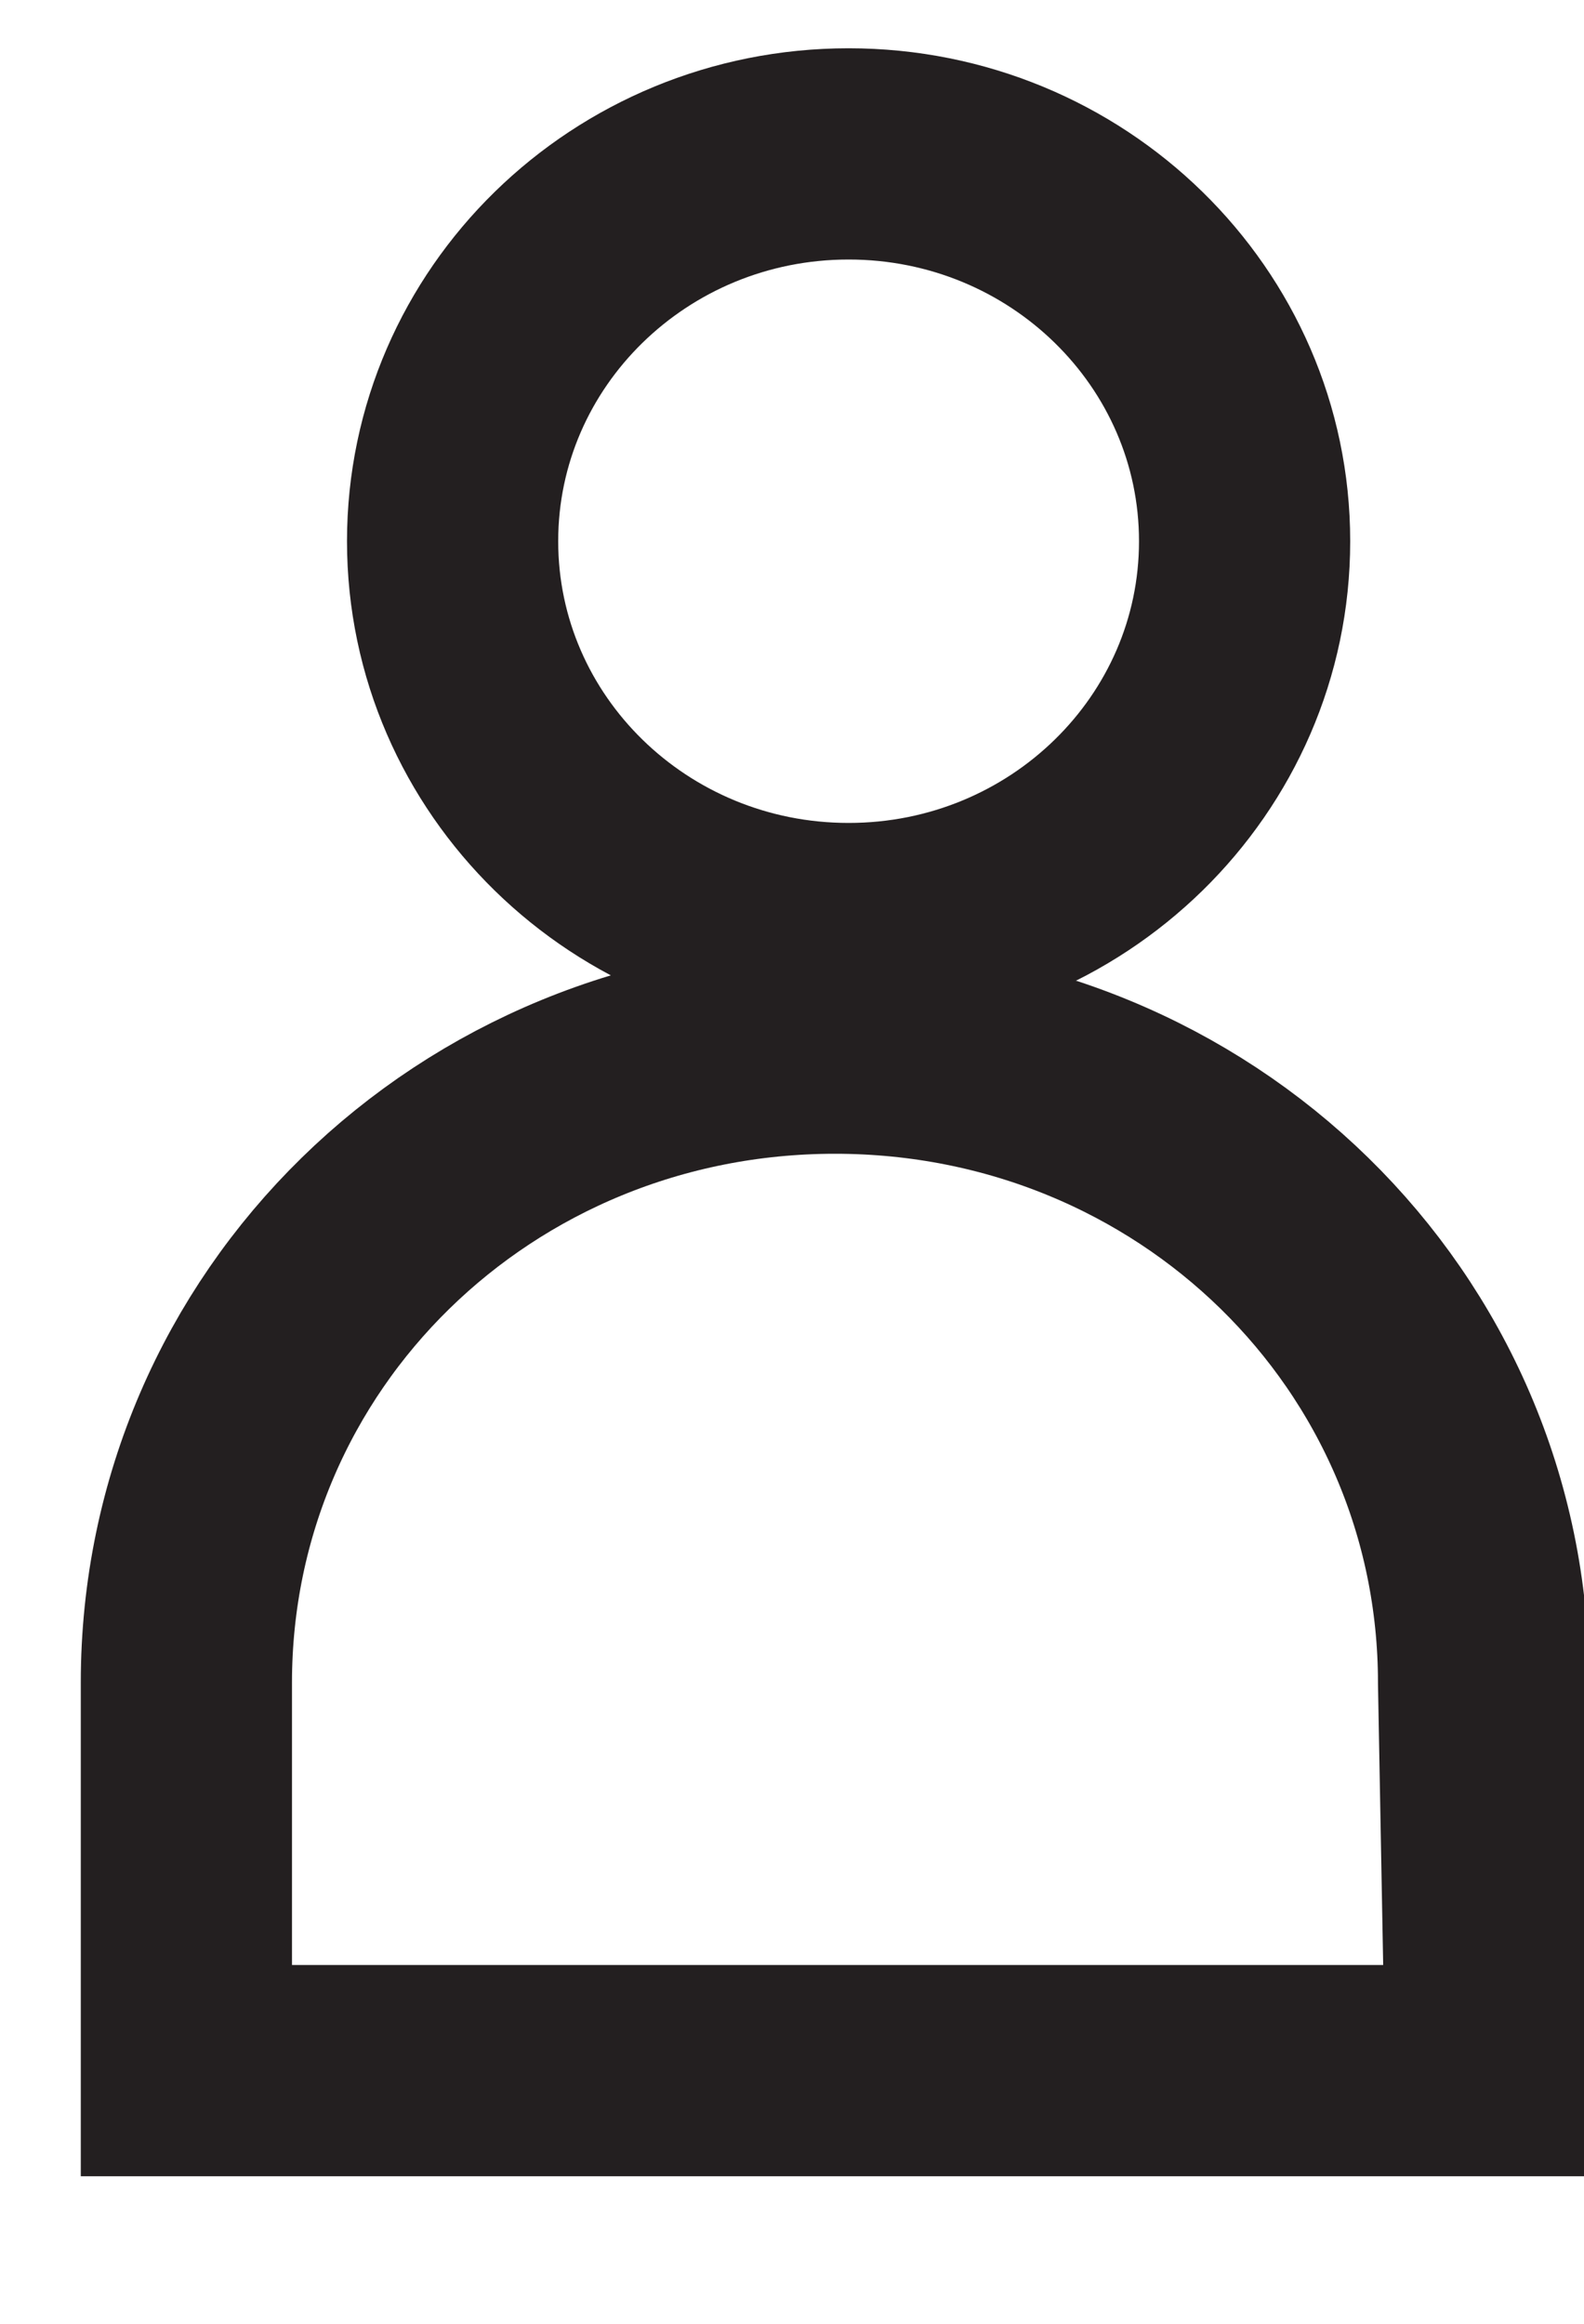 <svg fill="none" height="22" viewBox="0 0 15 22" width="15" xmlns="http://www.w3.org/2000/svg" xmlns:xlink="http://www.w3.org/1999/xlink"><clipPath id="a"><path d="m0 0h15v22h-15z"/></clipPath><g clip-path="url(#a)" stroke="#231f20" stroke-miterlimit="10" stroke-width="2"><path d="m14.049 15.931c0-3.338-2.73-6.008-6.142-6.008-3.412 0-6.142 2.67-6.142 6.008v3.672h6.176 6.176z"/><path d="m8.036 8.791c2.071 0 3.75-1.642 3.75-3.667 0-2.025-1.679-3.667-3.75-3.667s-3.75 1.642-3.75 3.667c0 2.025 1.679 3.667 3.75 3.667z"/></g></svg>